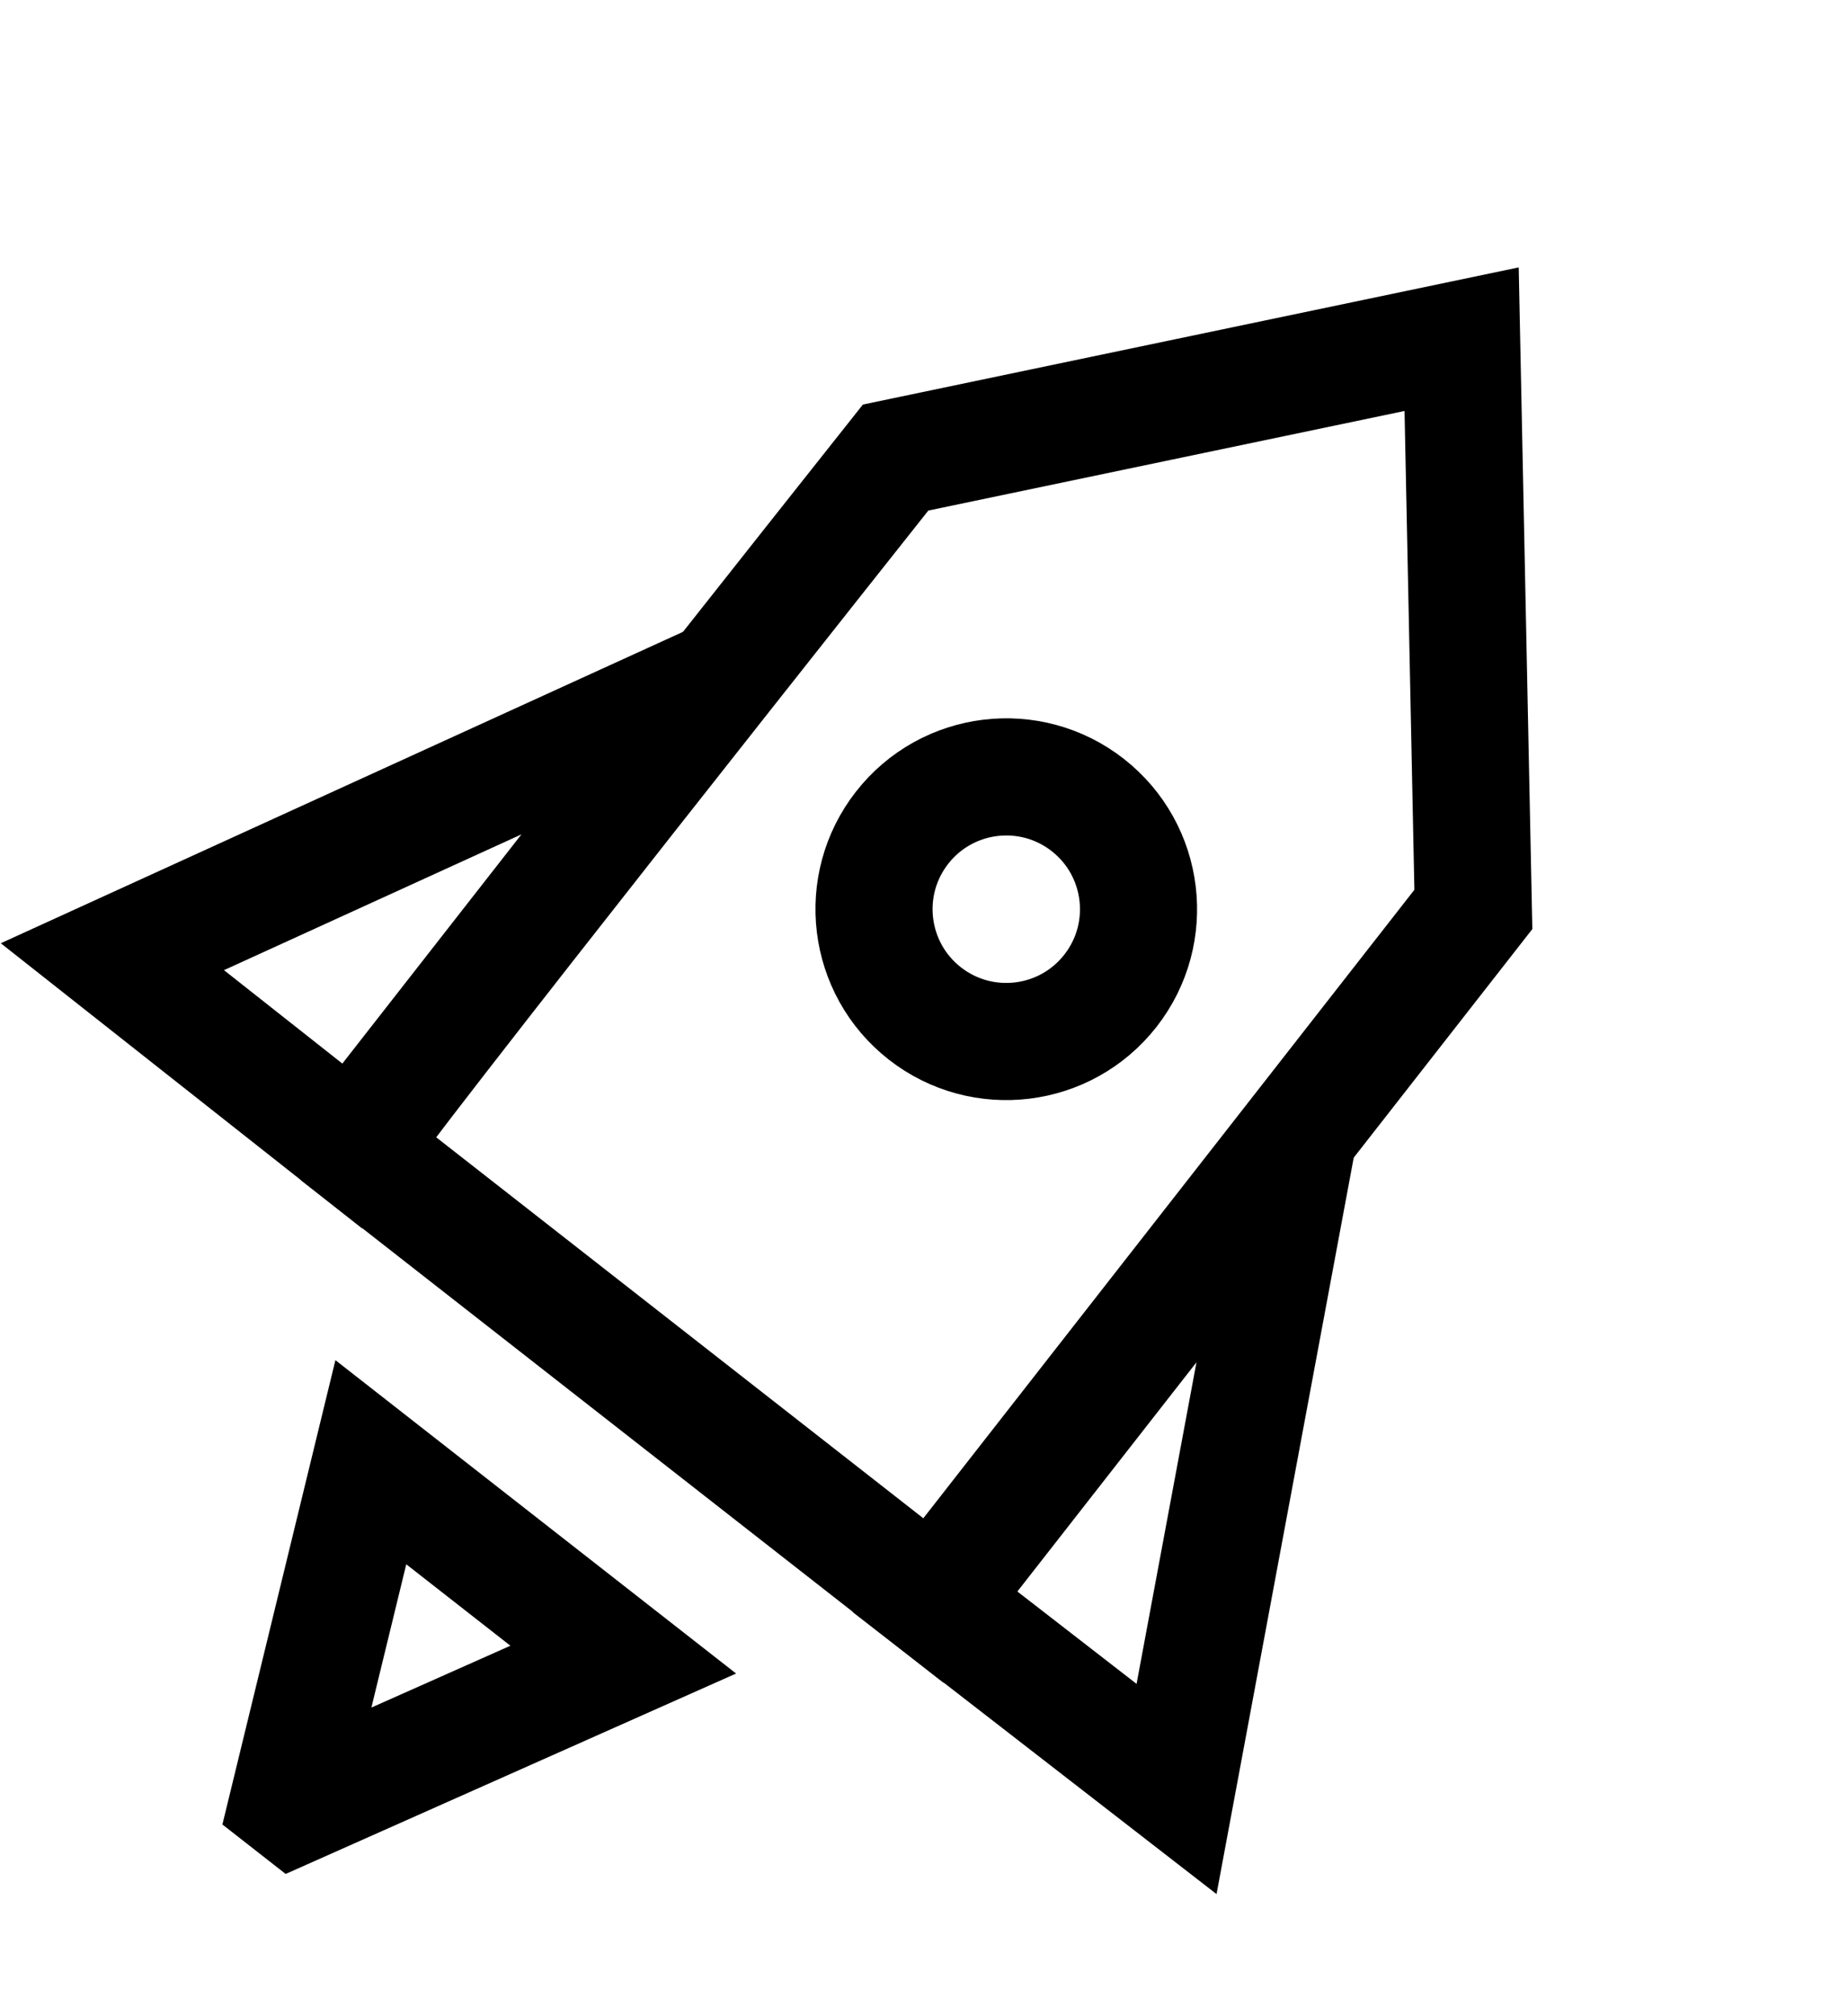 <svg xmlns="http://www.w3.org/2000/svg" width="126.264" height="137.699" viewBox="0 0 126.264 137.699">
  <g id="start_icon" transform="matrix(0.788, 0.616, -0.616, 0.788, 63.107, -5.57)">
    <path id="Path_58" data-name="Path 58" d="M25.679,0,.194,30.181S-.244,89.634.2,90.073h50.09V30.181Z" transform="translate(20.968 0)" fill="none" stroke="#000" stroke-miterlimit="10" stroke-width="8"/>
    <path id="Path_59" data-name="Path 59" d="M0,40.163,20.871,0V40.254Z" transform="translate(0 49.819)" fill="none" stroke="#000" stroke-miterlimit="10" stroke-width="8"/>
    <path id="Path_60" data-name="Path 60" d="M20.871,40.163,0,0V40.254Z" transform="translate(71.4 49.819)" fill="none" stroke="#000" stroke-miterlimit="10" stroke-width="8"/>
    <circle id="Ellipse_1" data-name="Ellipse 1" cx="9.034" cy="9.034" r="9.034" transform="translate(37.077 40.786)" fill="none" stroke="#000" stroke-miterlimit="10" stroke-width="8"/>
    <path id="Path_61" data-name="Path 61" d="M10.326,21.732h-.5L0,0H21.885Z" transform="translate(35.168 106.302)" fill="none" stroke="#000" stroke-miterlimit="10" stroke-width="8"/>
  </g>
</svg>
